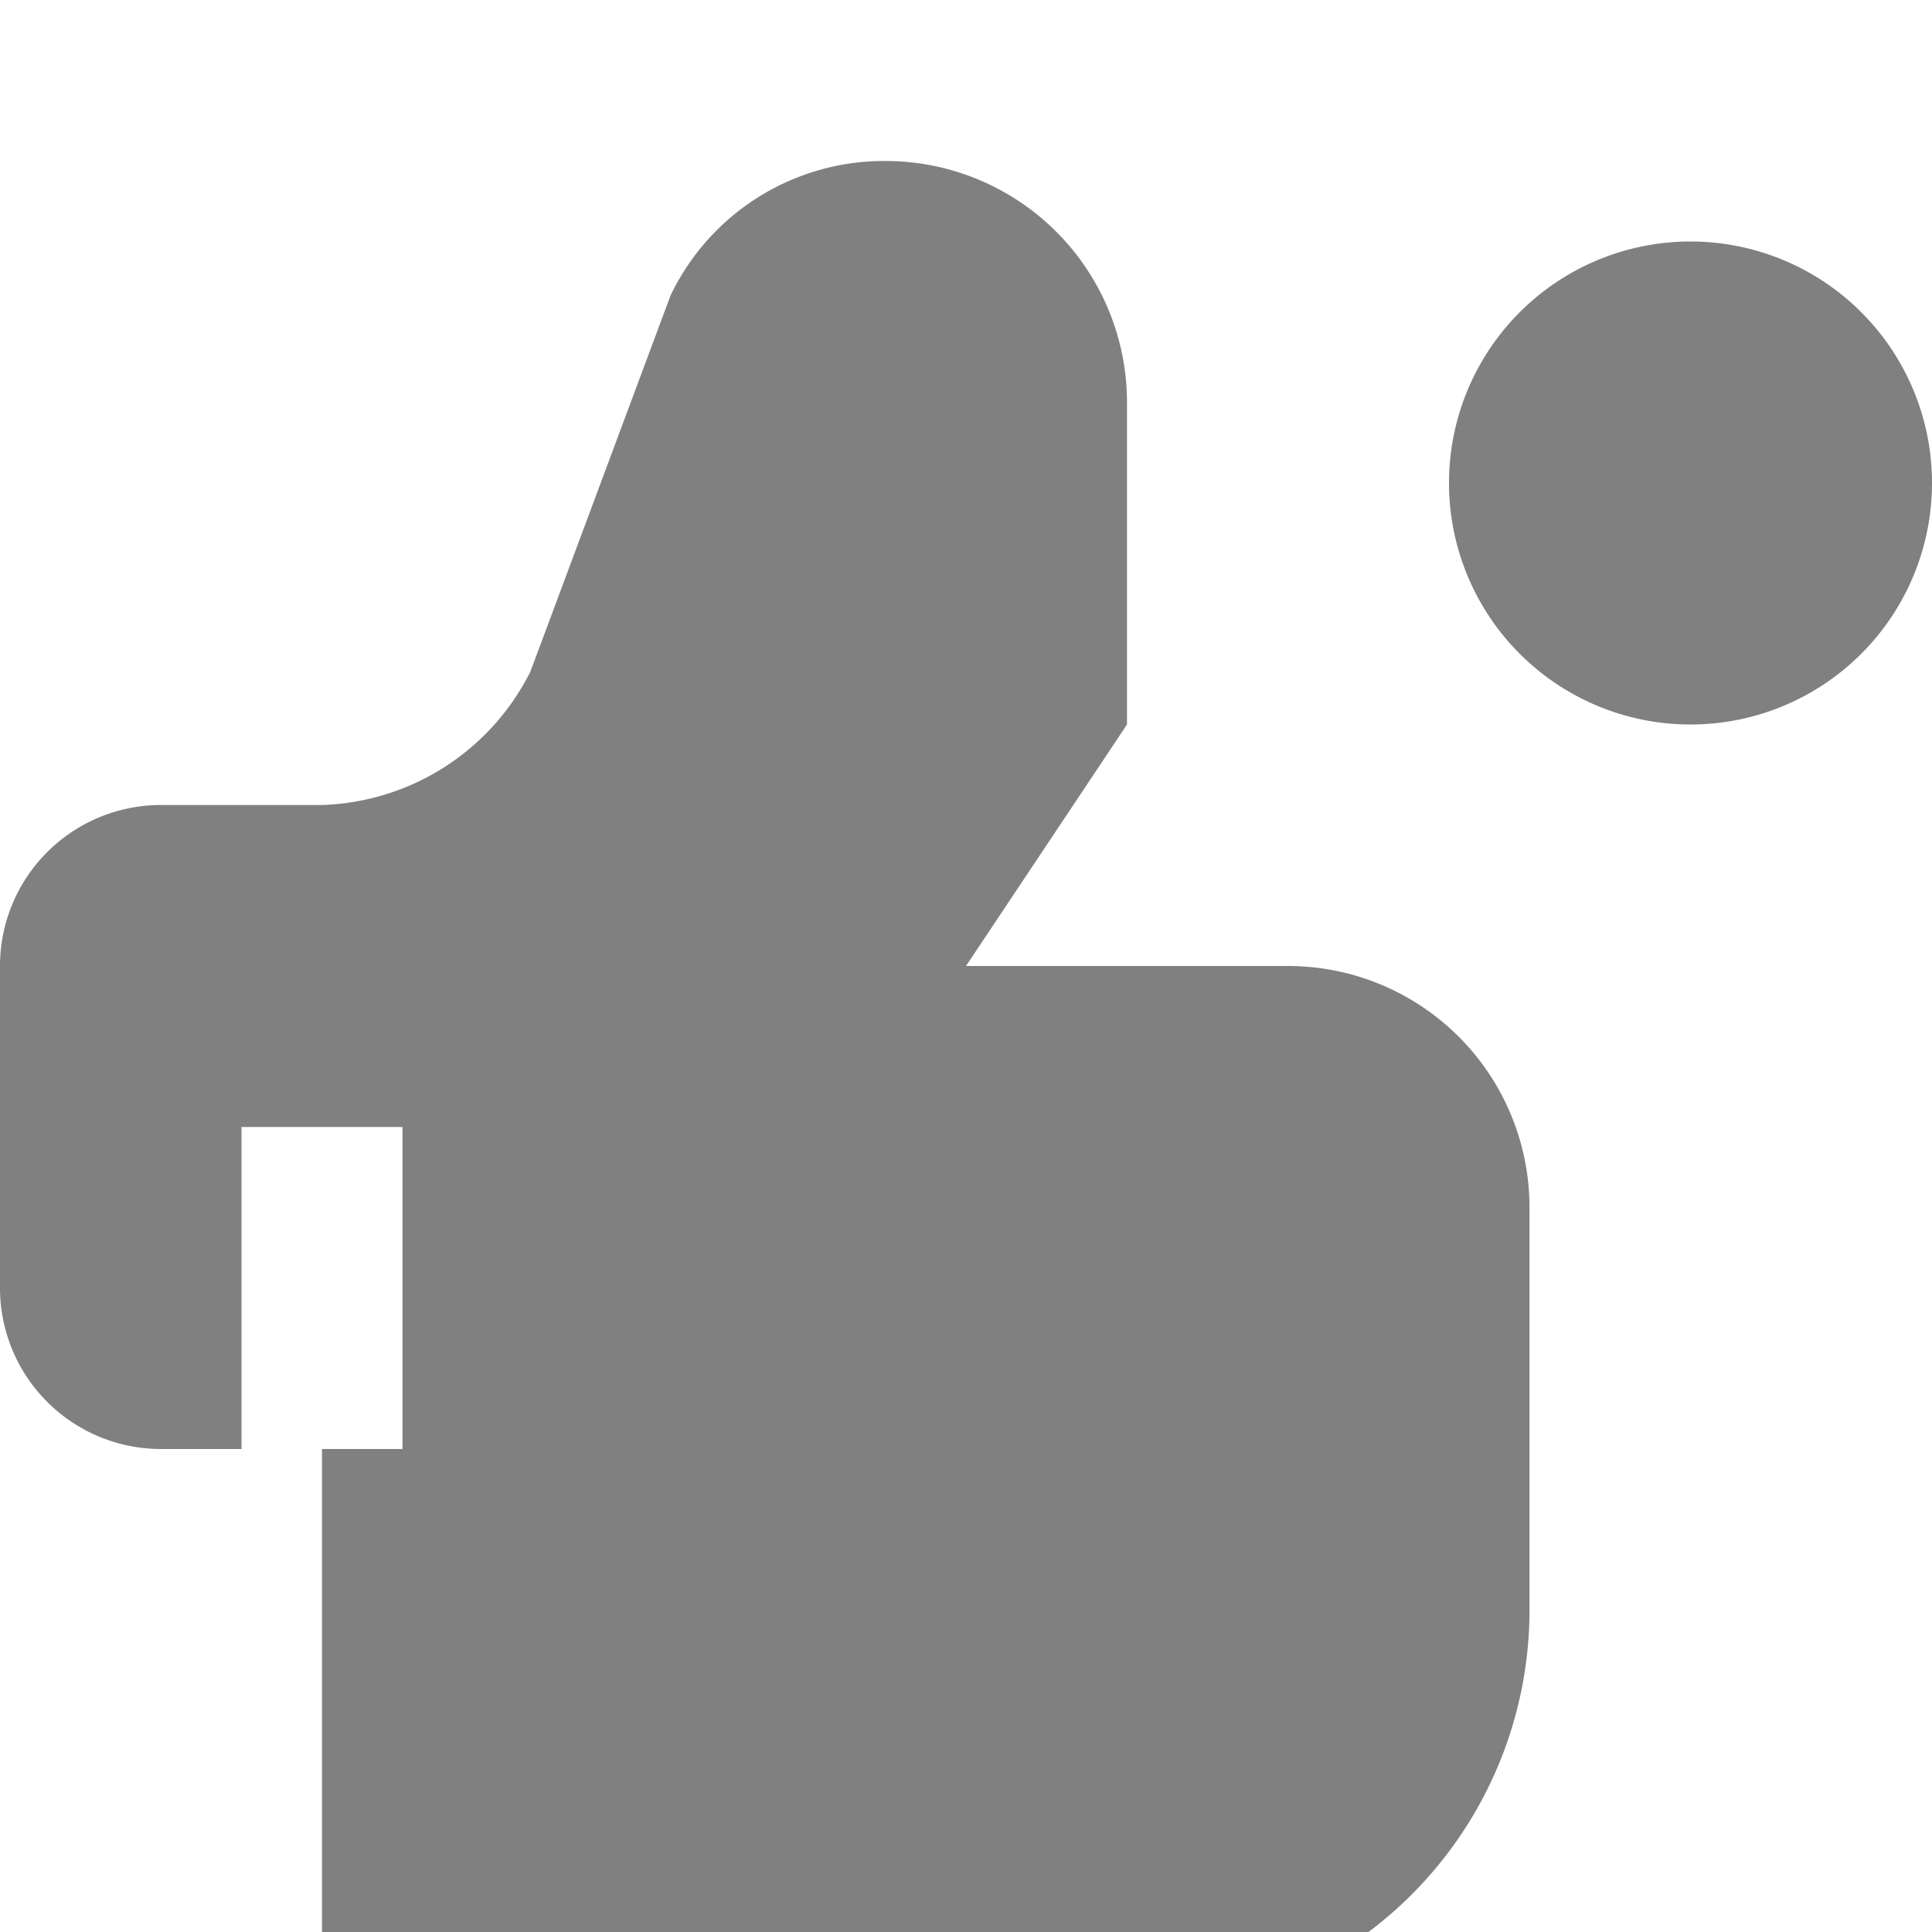 <svg xmlns="http://www.w3.org/2000/svg" width="20" height="20" viewBox="0 0 24 24" fill="#808080">
  <path d="M14 9V5a3 3 0 0 0-3-3 2.94 2.94 0 0 0-2.67 1.67L6.59 8.34A3 3 0 0 1 4 10H2a2 2 0 0 0-2 2v4a2 2 0 0 0 2 2h2v6a1 1 0 0 0 1 1h9a5 5 0 0 0 5-5v-5a3 3 0 0 0-3-3h-4zM5 18H3v-4h2zM21 9a3 3 0 1 0-3-3 3 3 0 0 0 3 3z"/>
</svg>
